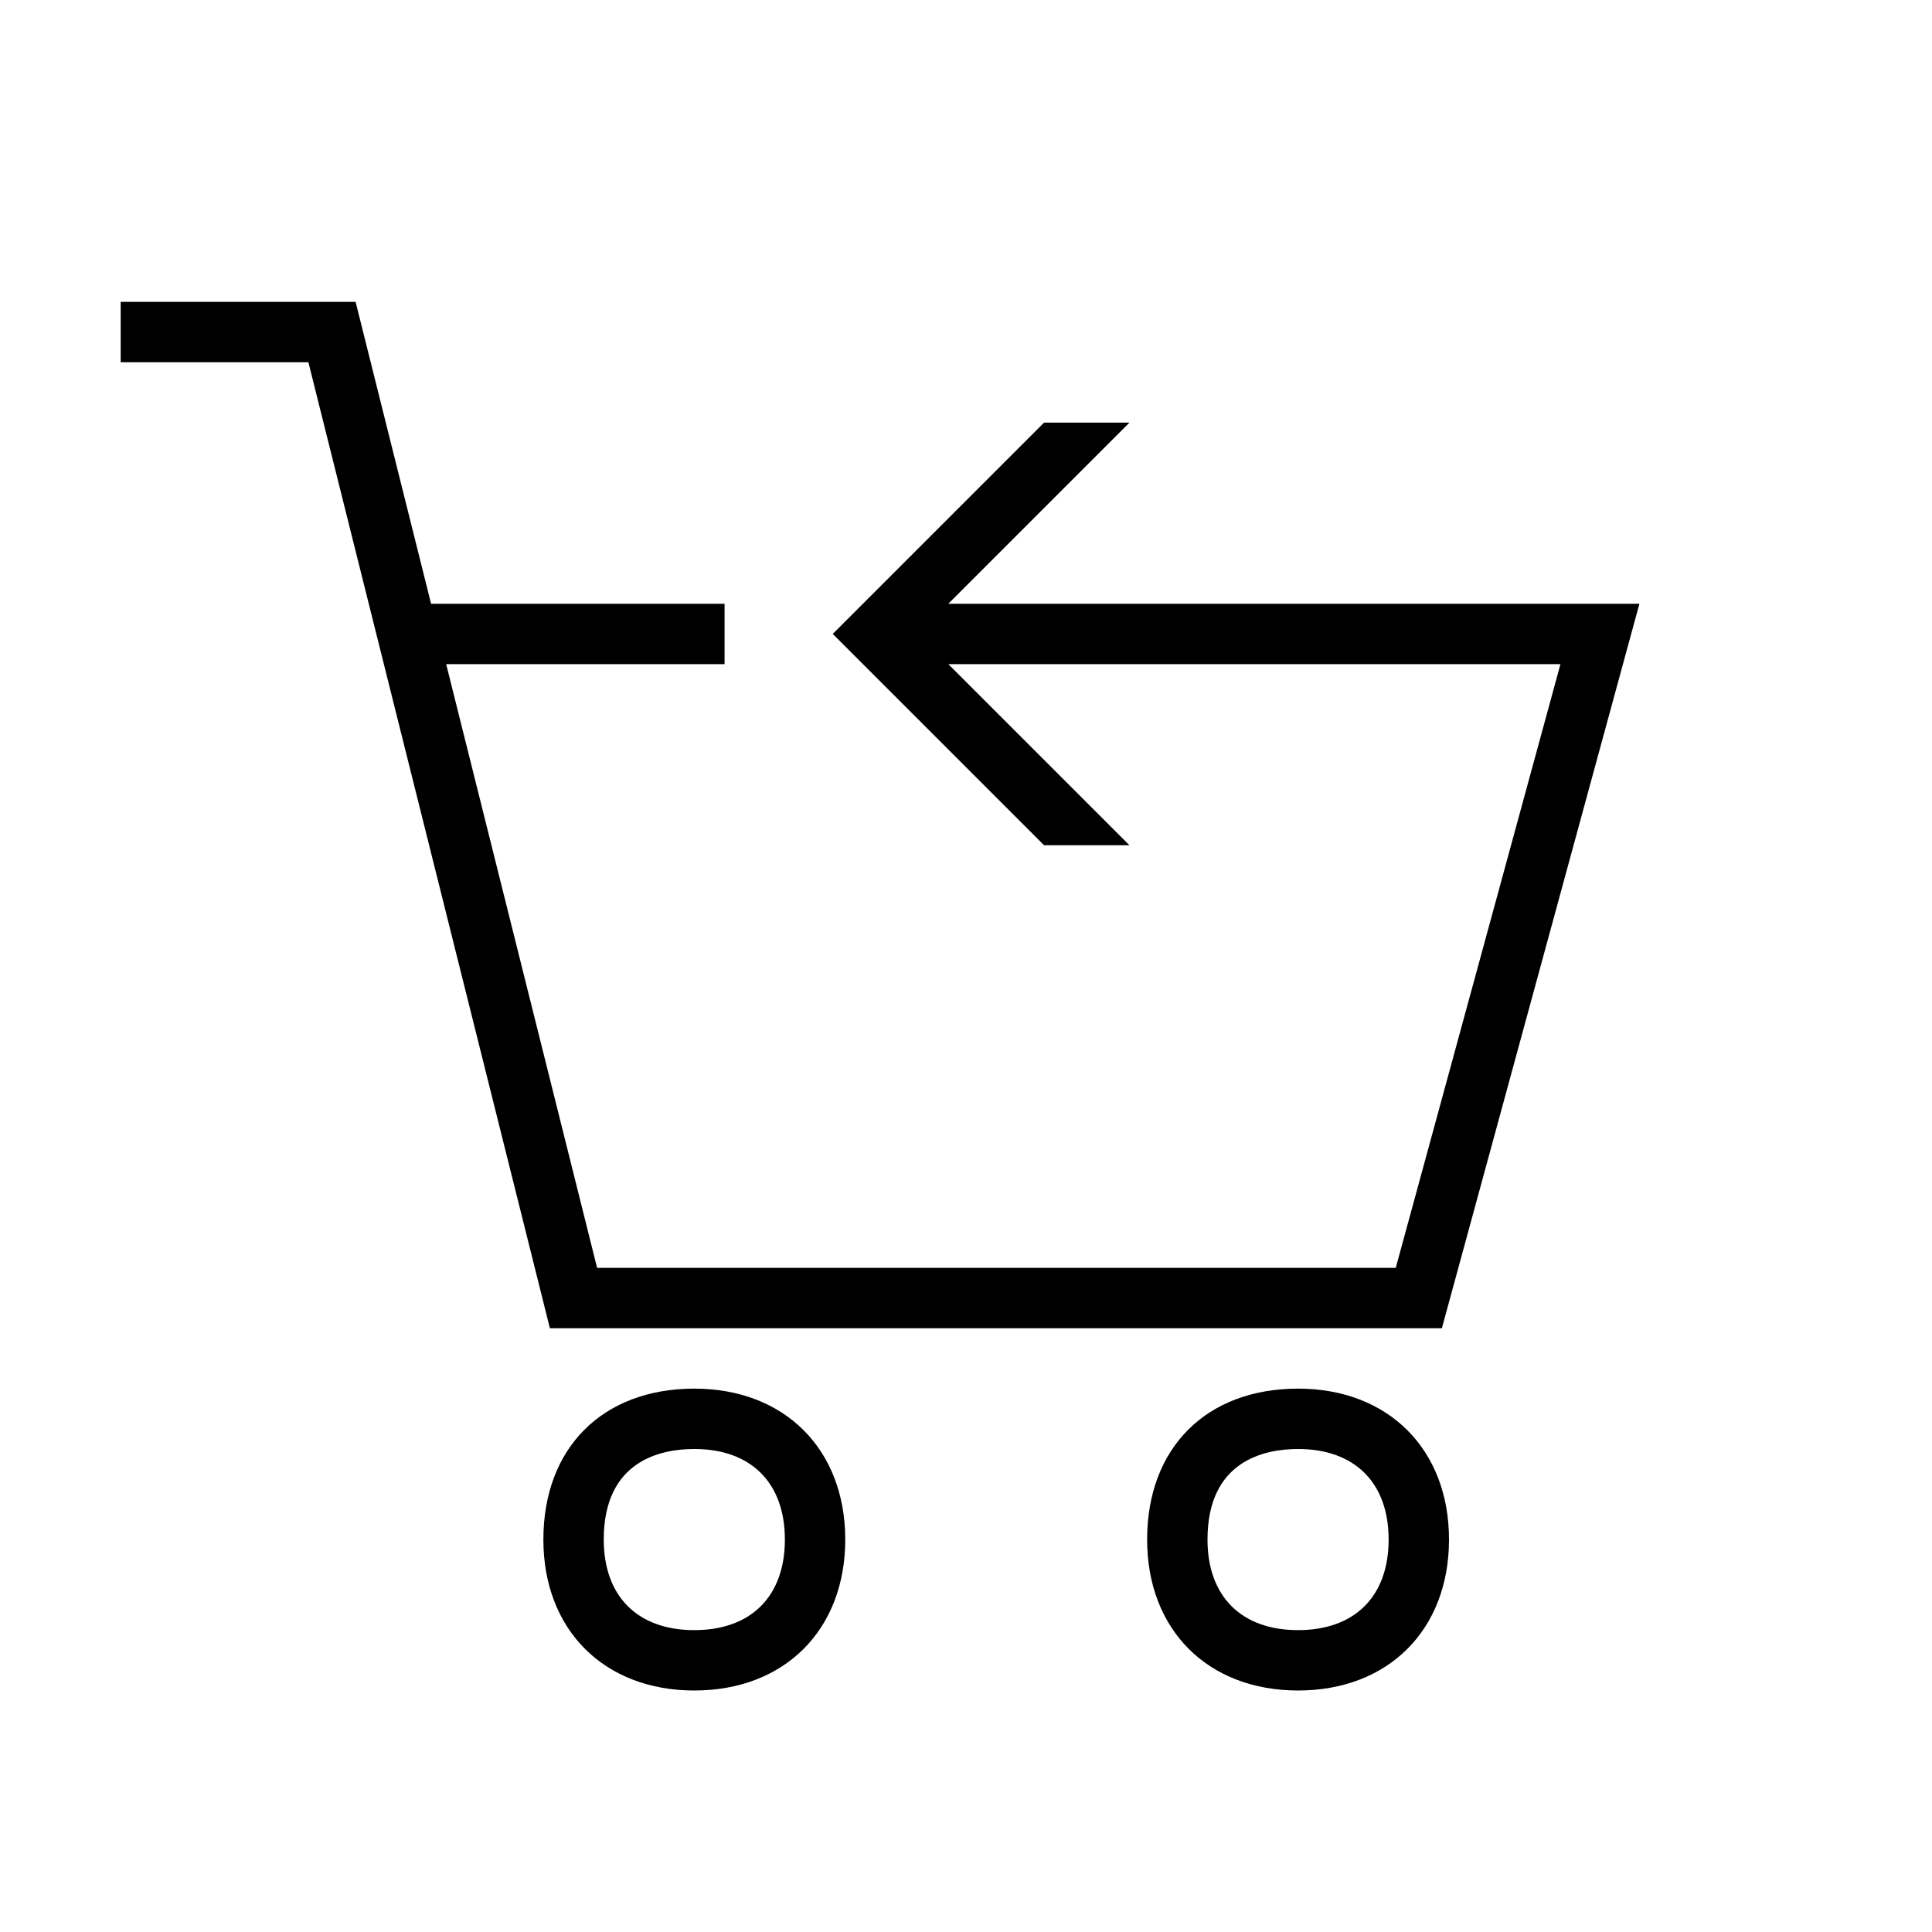 <svg height="32" viewBox="0 0 32 32" width="32" xmlns="http://www.w3.org/2000/svg">
    <path
        d="m11.5 23c-1.519 0-2.5.981-2.5 2.5 0 1.495 1.005 2.5 2.5 2.5s2.5-1.005 2.5-2.5-1.005-2.5-2.5-2.5zm0 4c-.94 0-1.5-.56-1.5-1.5 0-1.305.94-1.5 1.5-1.5.94 0 1.5.56 1.5 1.5s-.56 1.5-1.5 1.5z"/>
    <path
        d="m21.5 23c-1.519 0-2.5.981-2.5 2.5 0 1.495 1.005 2.5 2.5 2.5s2.5-1.005 2.5-2.5-1.005-2.5-2.5-2.5zm0 4c-.94 0-1.5-.56-1.5-1.5 0-1.305.94-1.5 1.5-1.5.94 0 1.5.56 1.5 1.5s-.56 1.5-1.5 1.5z"/>
    <path
        d="m23.882 22 3.272-12h-11.447l3-3h-1.414l-3.5 3.5 3.5 3.5h1.414l-3-3h10.139l-2.728 10h-13.228l-2.5-10h4.611v-1h-4.861l-1.25-5h-3.891v1h3.109l4 16z"/>
</svg>
